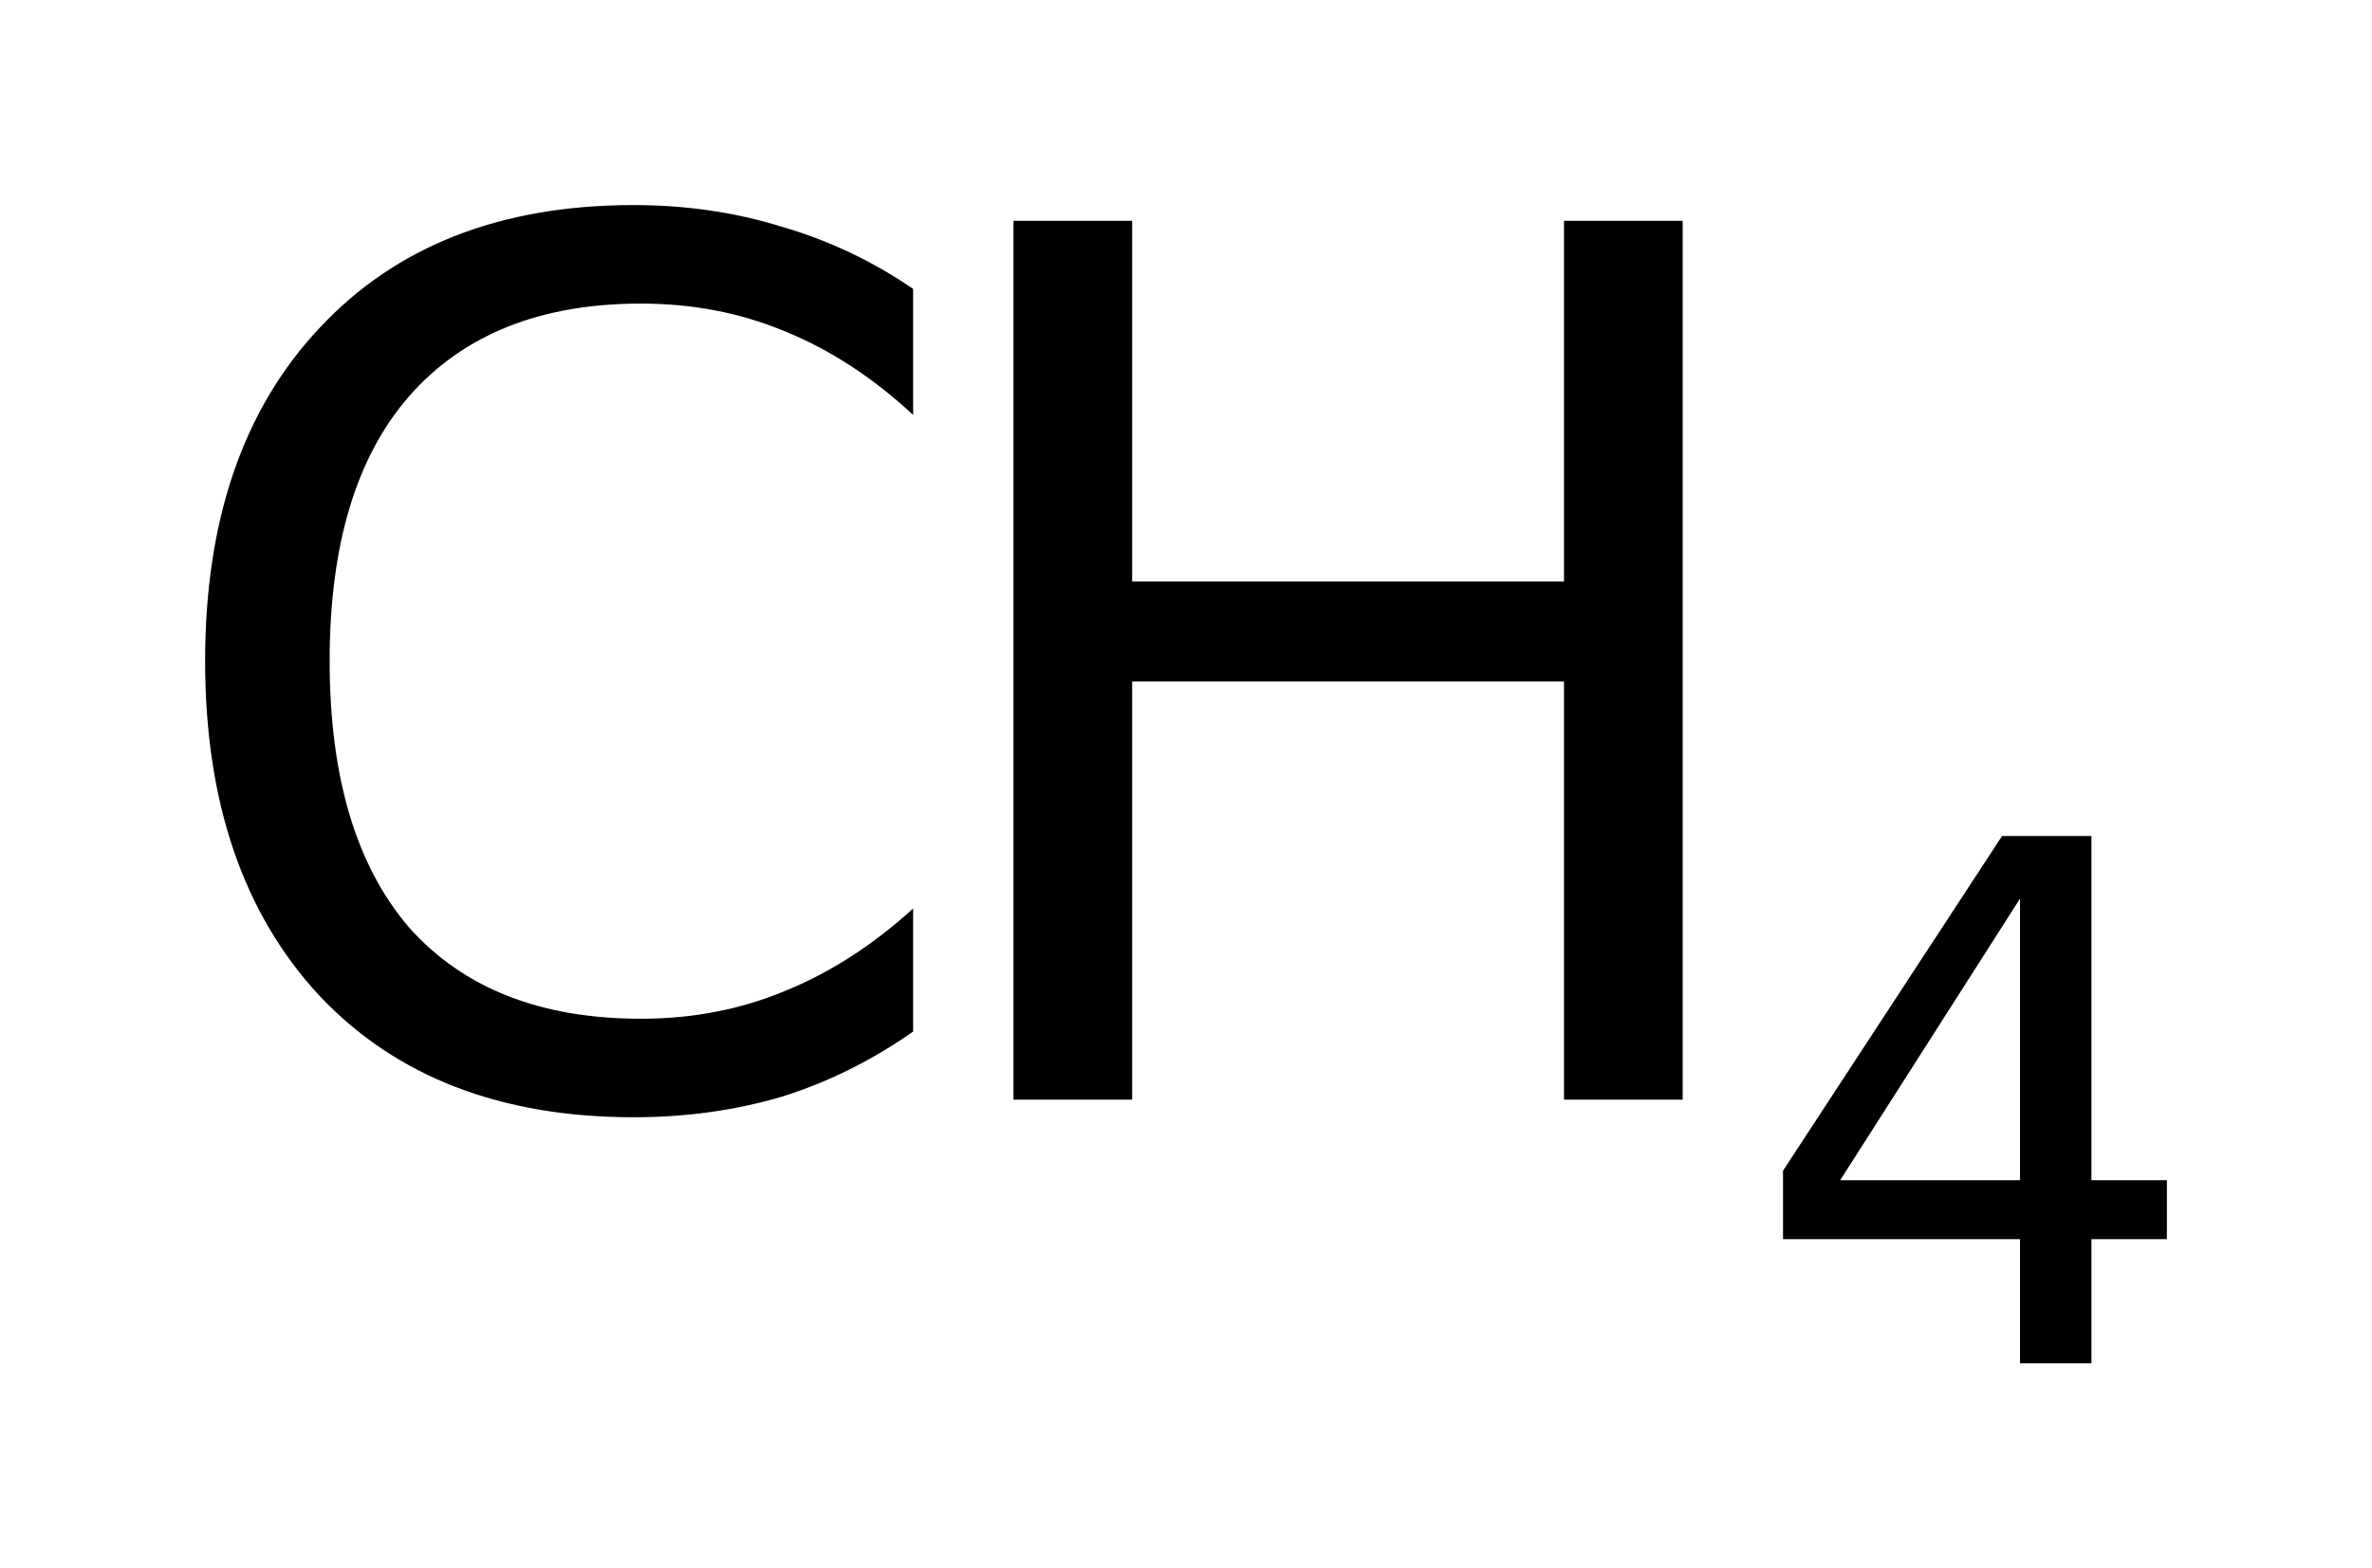 <?xml version='1.0' encoding='UTF-8'?>
<!DOCTYPE svg PUBLIC "-//W3C//DTD SVG 1.1//EN" "http://www.w3.org/Graphics/SVG/1.1/DTD/svg11.dtd">
<svg version='1.2' xmlns='http://www.w3.org/2000/svg' xmlns:xlink='http://www.w3.org/1999/xlink' width='6.476mm' height='4.283mm' viewBox='0 0 6.476 4.283'>
  <desc>Generated by the Chemistry Development Kit (http://github.com/cdk)</desc>
  <g stroke-linecap='round' stroke-linejoin='round' fill='#000000'>
    <rect x='.0' y='.0' width='7.0' height='5.0' fill='#FFFFFF' stroke='none'/>
    <g id='mol1' class='mol'>
      <g id='mol1atm1' class='atom'>
        <path d='M2.493 .789v.344q-.166 -.154 -.352 -.229q-.181 -.075 -.391 -.075q-.411 -.0 -.633 .253q-.217 .249 -.217 .723q.0 .475 .217 .728q.222 .249 .633 .249q.21 -.0 .391 -.075q.186 -.075 .352 -.226v.336q-.17 .119 -.359 .178q-.19 .056 -.404 .056q-.545 -.0 -.858 -.332q-.312 -.336 -.312 -.914q-.0 -.577 .312 -.909q.313 -.336 .858 -.336q.214 .0 .404 .059q.193 .056 .359 .17z' stroke='none'/>
        <path d='M2.767 .603h.324v.985h1.179v-.985h.324v2.4h-.324v-1.142h-1.179v1.142h-.324v-2.4z' stroke='none'/>
        <path d='M5.515 2.454l-.491 .769h.491v-.769zM5.466 2.283h.244v.94h.206v.161h-.206v.339h-.195v-.339h-.647v-.187l.598 -.914z' stroke='none'/>
      </g>
    </g>
  </g>
</svg>
